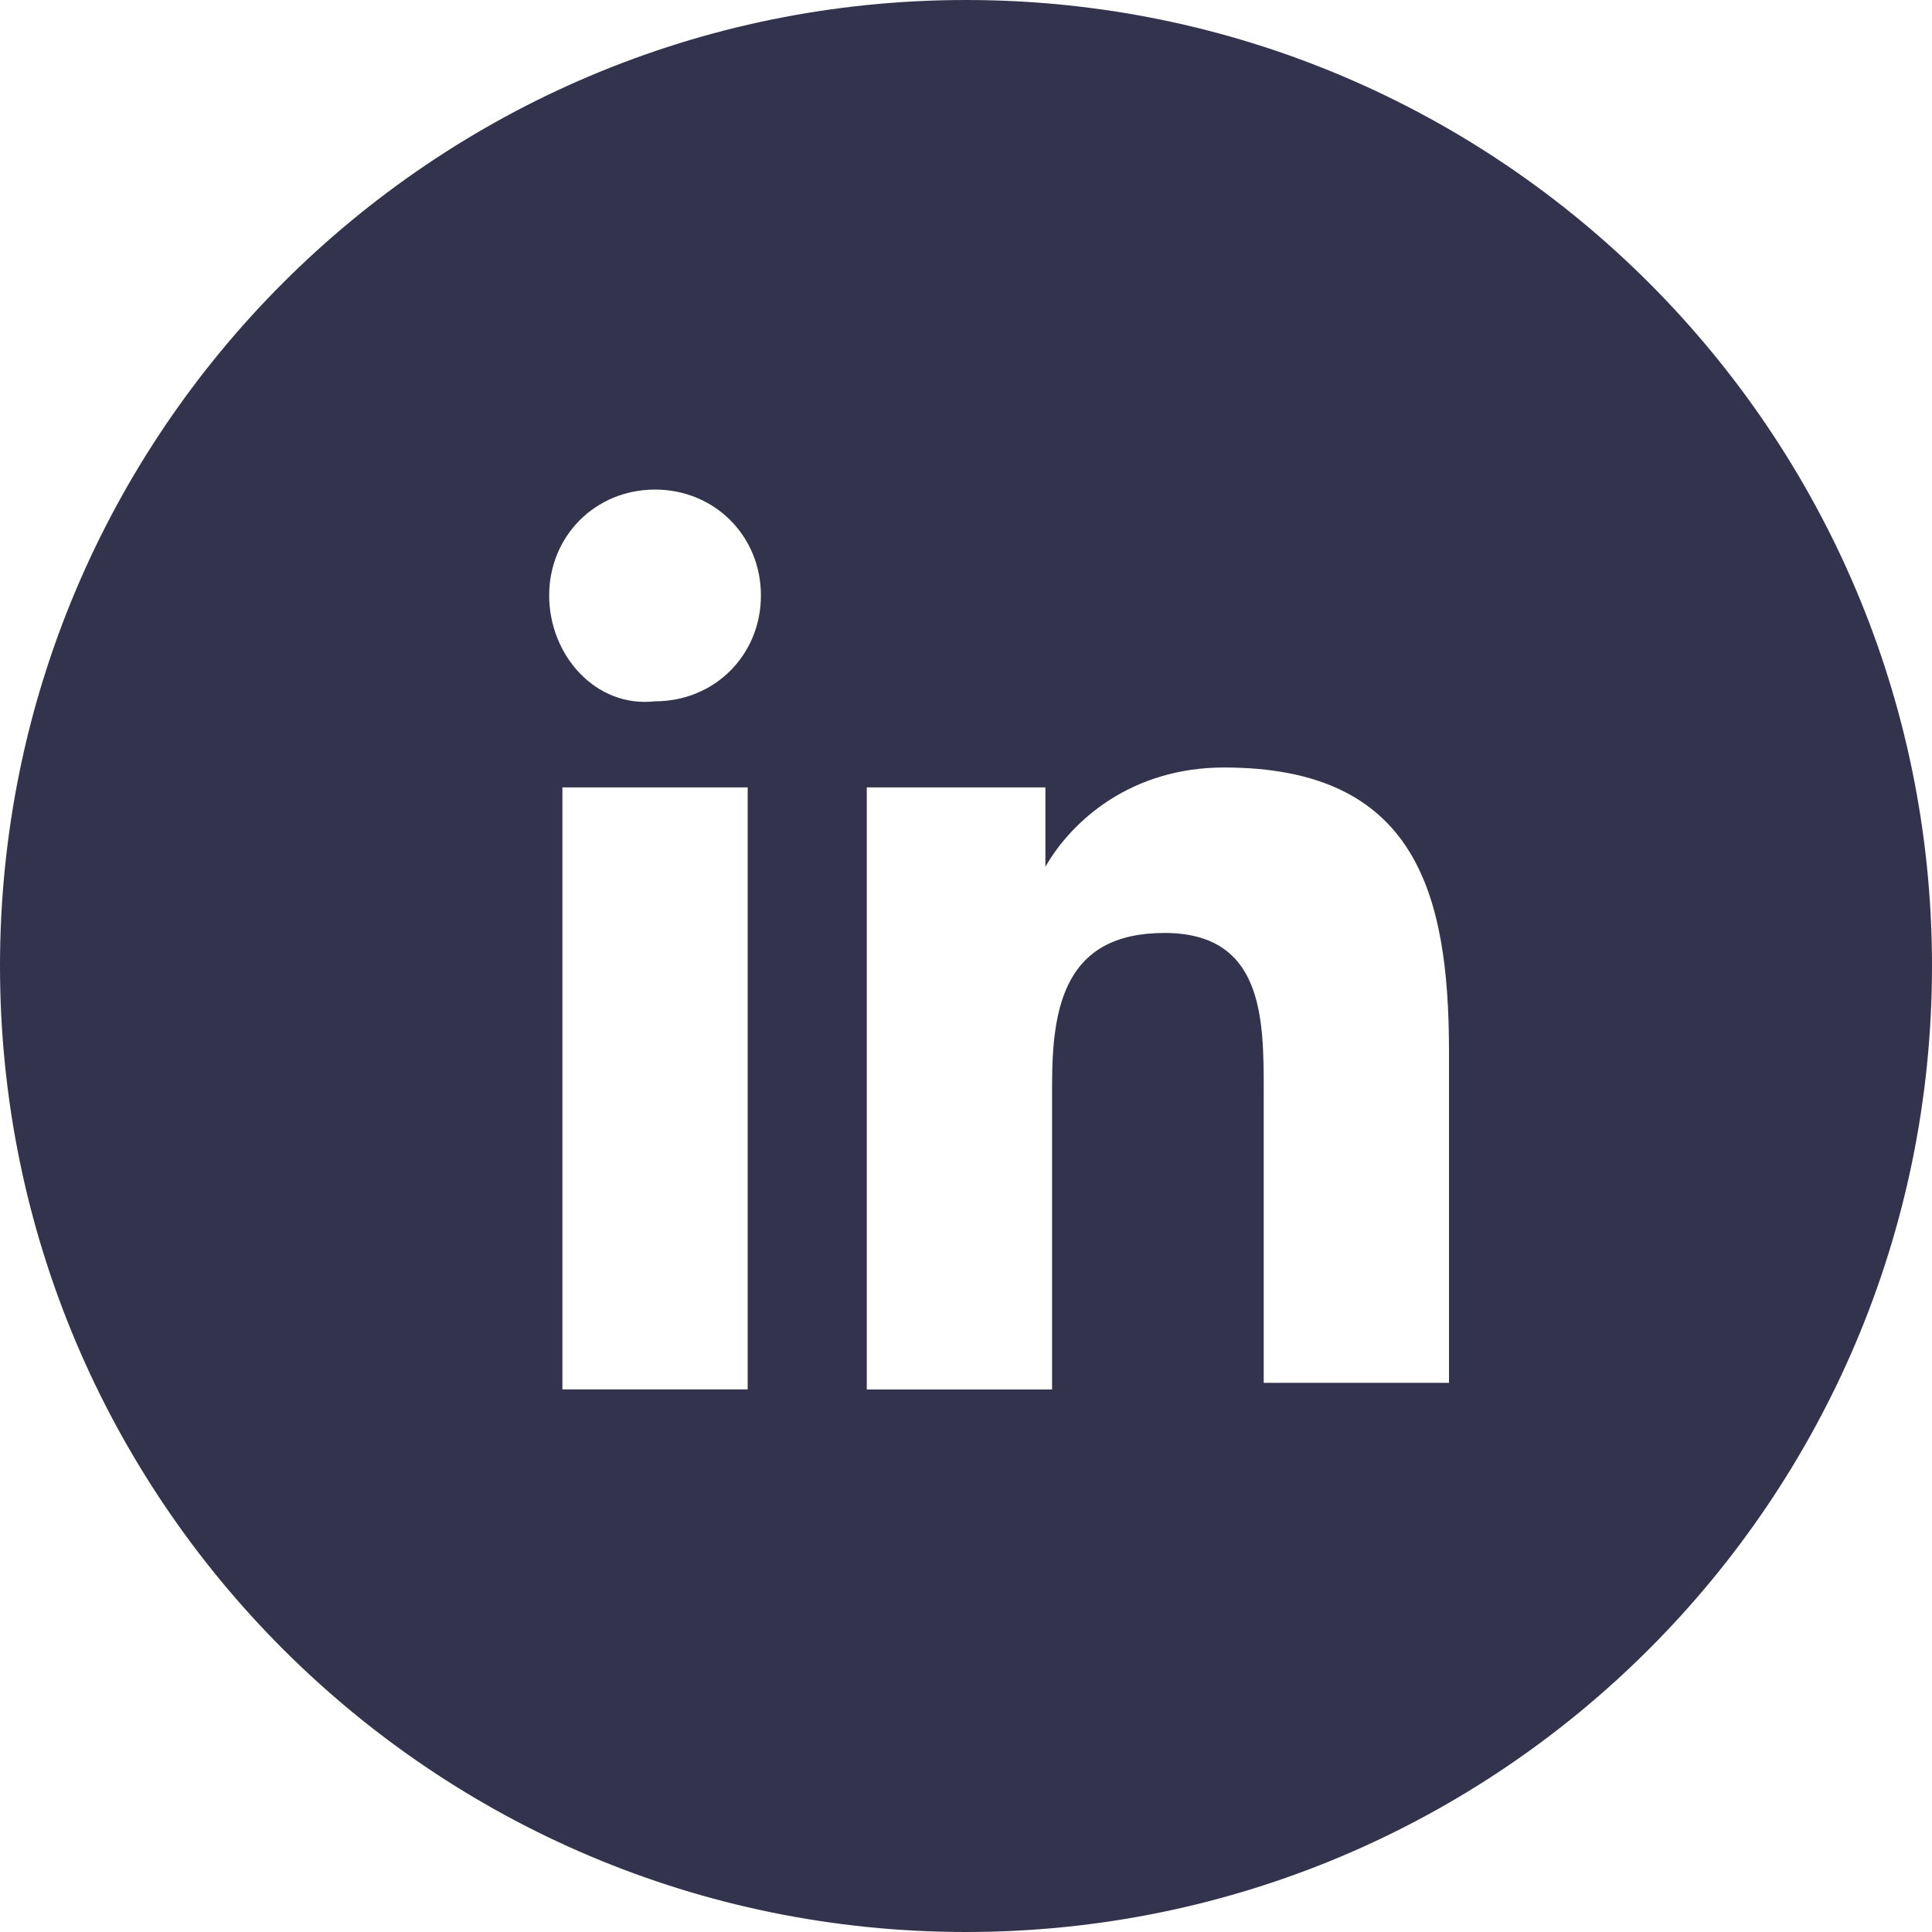 <svg width="20" height="20" viewBox="0 0 20 20" fill="none" xmlns="http://www.w3.org/2000/svg">
<path fill-rule="evenodd" clip-rule="evenodd" d="M10 20C15.523 20 20 15.523 20 10C20 4.477 15.523 0 10 0C4.477 0 0 4.477 0 10C0 15.523 4.477 20 10 20ZM7.74 8.151V14.383H5.822V8.151H7.74ZM6.781 5.068C7.397 5.068 7.877 5.548 7.877 6.164C7.877 6.781 7.397 7.26 6.781 7.26C6.164 7.329 5.685 6.781 5.685 6.164C5.685 5.548 6.164 5.068 6.781 5.068ZM10.822 8.151H8.973V14.384H10.891V11.233C10.891 10.411 11.027 9.658 12.055 9.658C13.082 9.658 13.082 10.548 13.082 11.301V14.315H15V10.89C15 9.247 14.658 7.945 12.671 7.945C11.713 7.945 11.096 8.493 10.822 8.973V8.151Z" fill="#33334D"/>
</svg>

